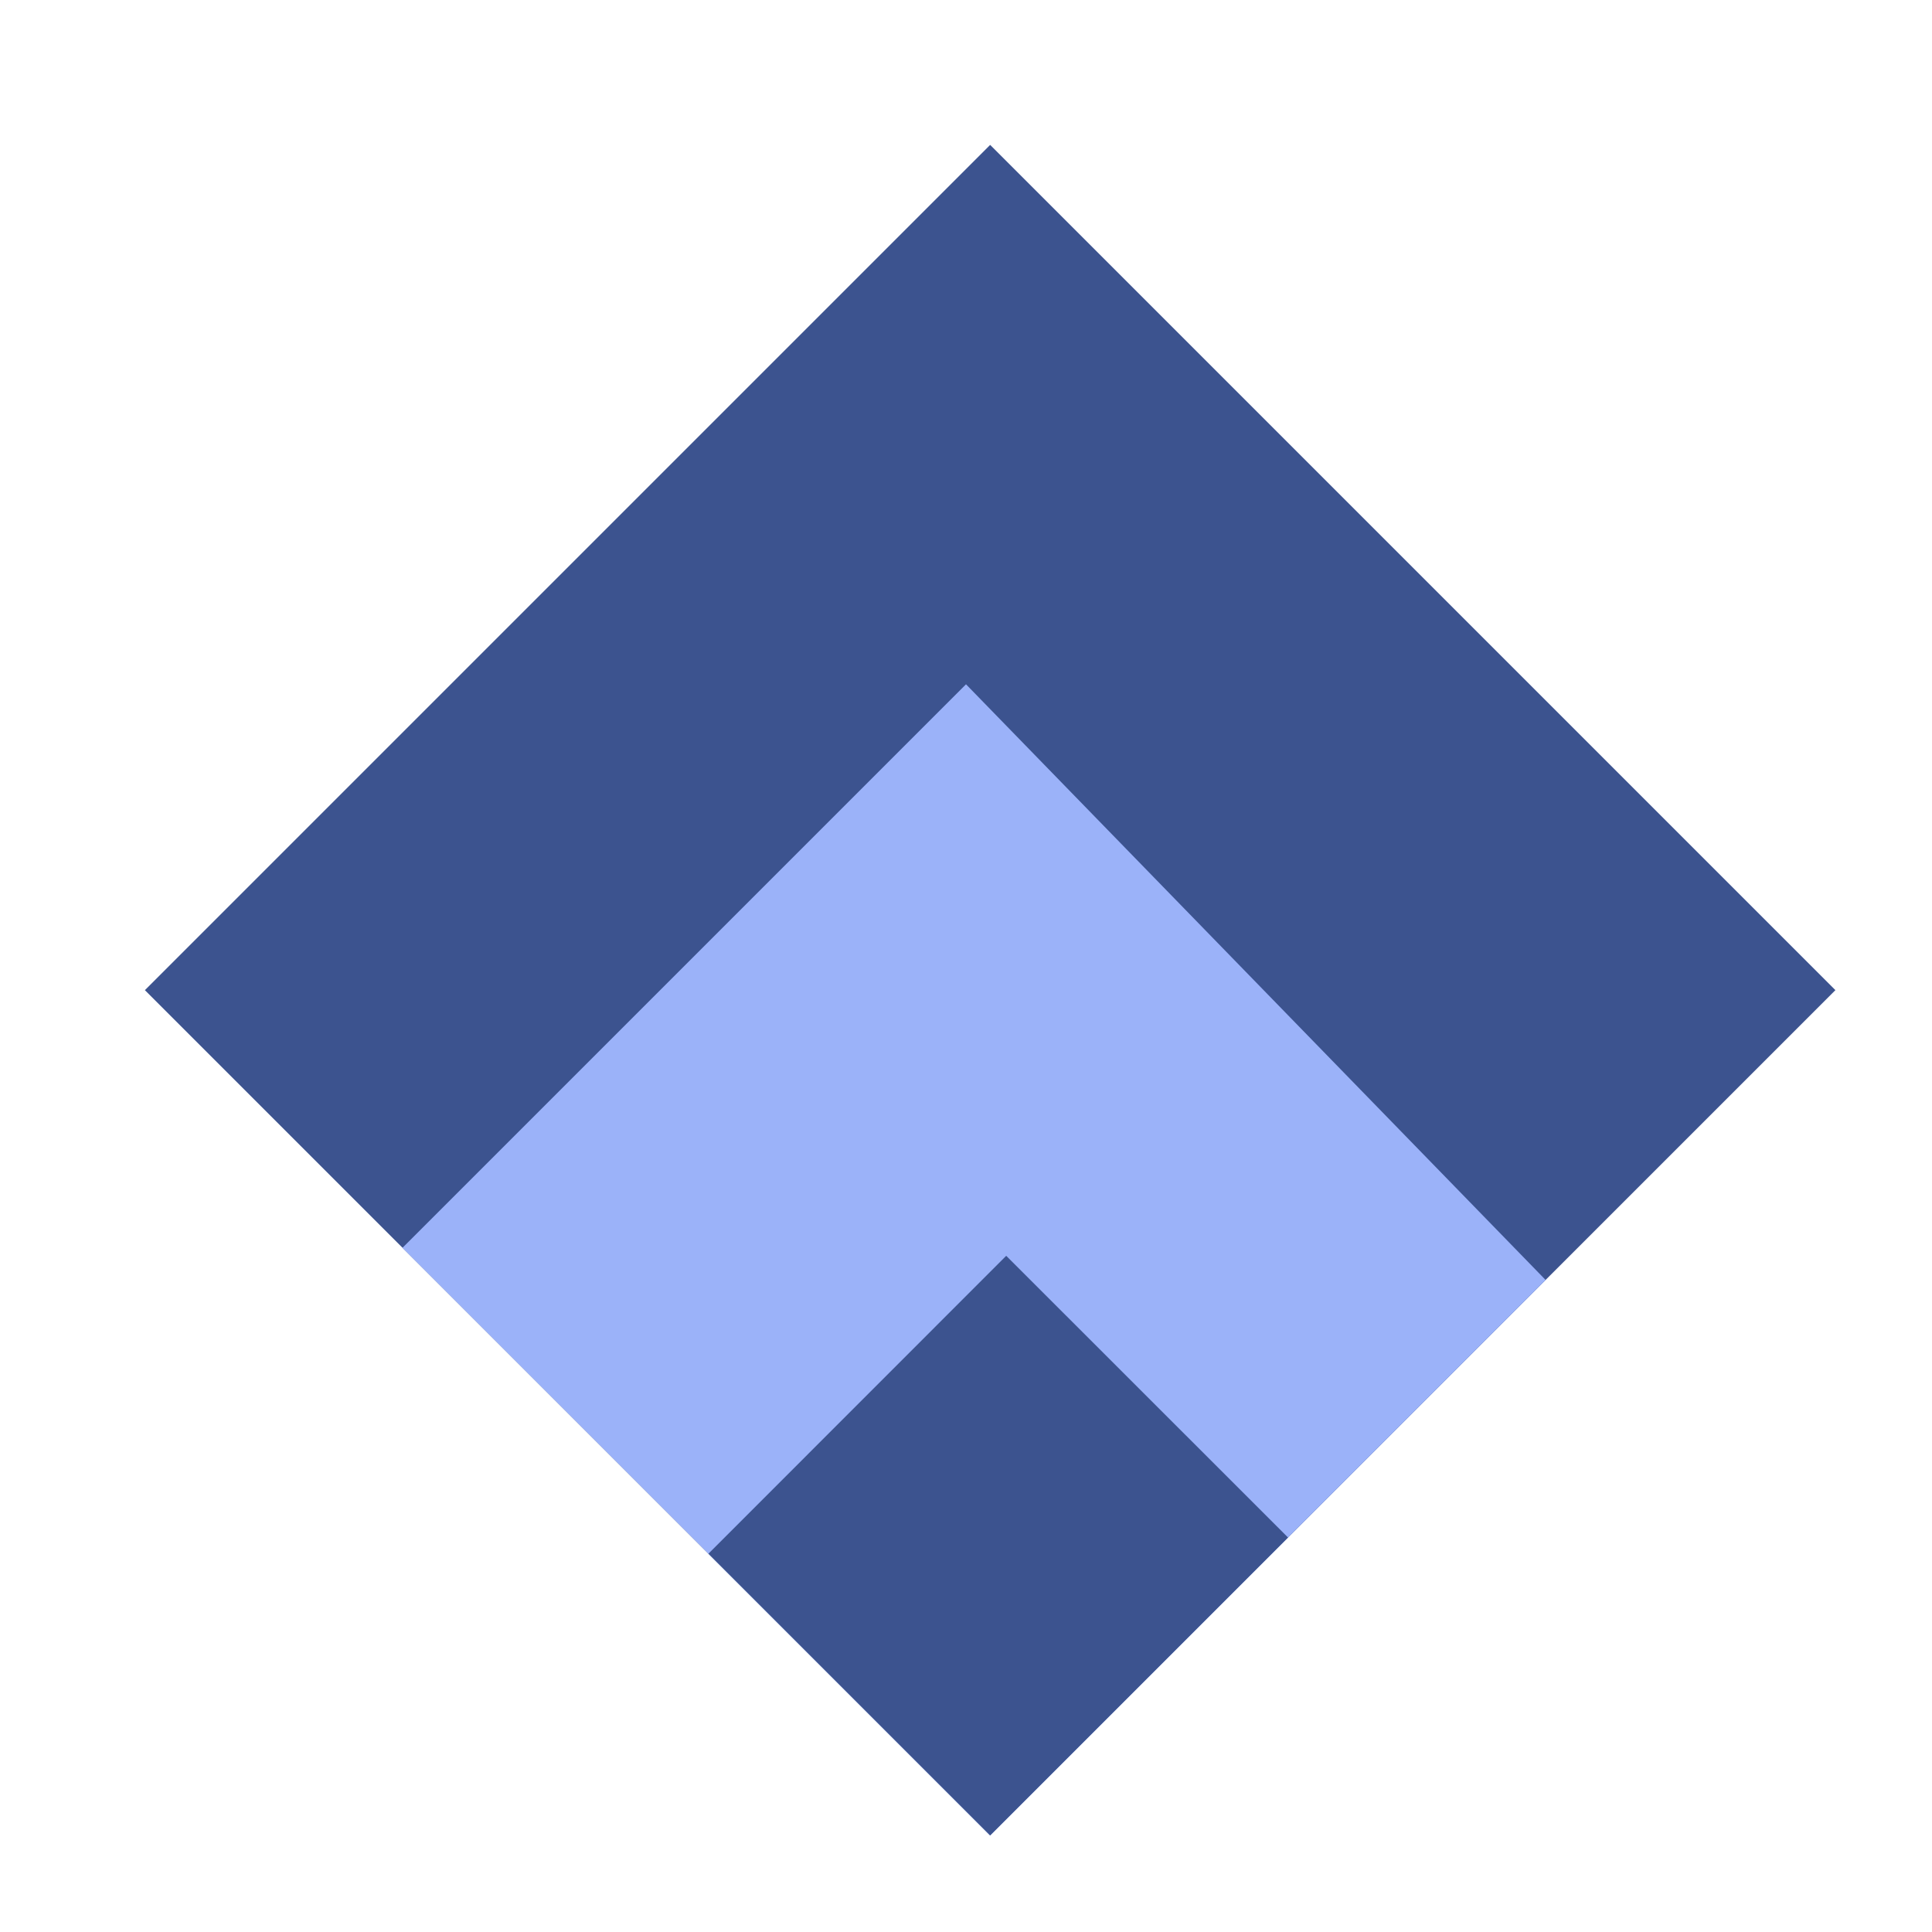 <svg width="16" height="16" viewBox="0 0 16 16" fill="none" xmlns="http://www.w3.org/2000/svg">
<g clip-path="url(#clip0_9134_6387)">
<path d="M15.2 8.2L8.2 15.2L1.2 8.2L8.2 1.2L15.2 8.2Z" fill="#3C538F"/>
<path d="M12.8 10.6L8.2 15.2L3.333 10.334L8 5.667L12.8 10.6Z" fill="#9BB2F9"/>
<path d="M10.667 12.733L8.2 15.2L5.867 12.867L8.333 10.4L10.667 12.733Z" fill="#3C538F"/>
</g>
<defs>
<clipPath id="clip0_9134_6387">
<rect width="16" height="16" fill="white" transform="translate(16 16) rotate(-180)"/>
</clipPath>
</defs>
</svg>
